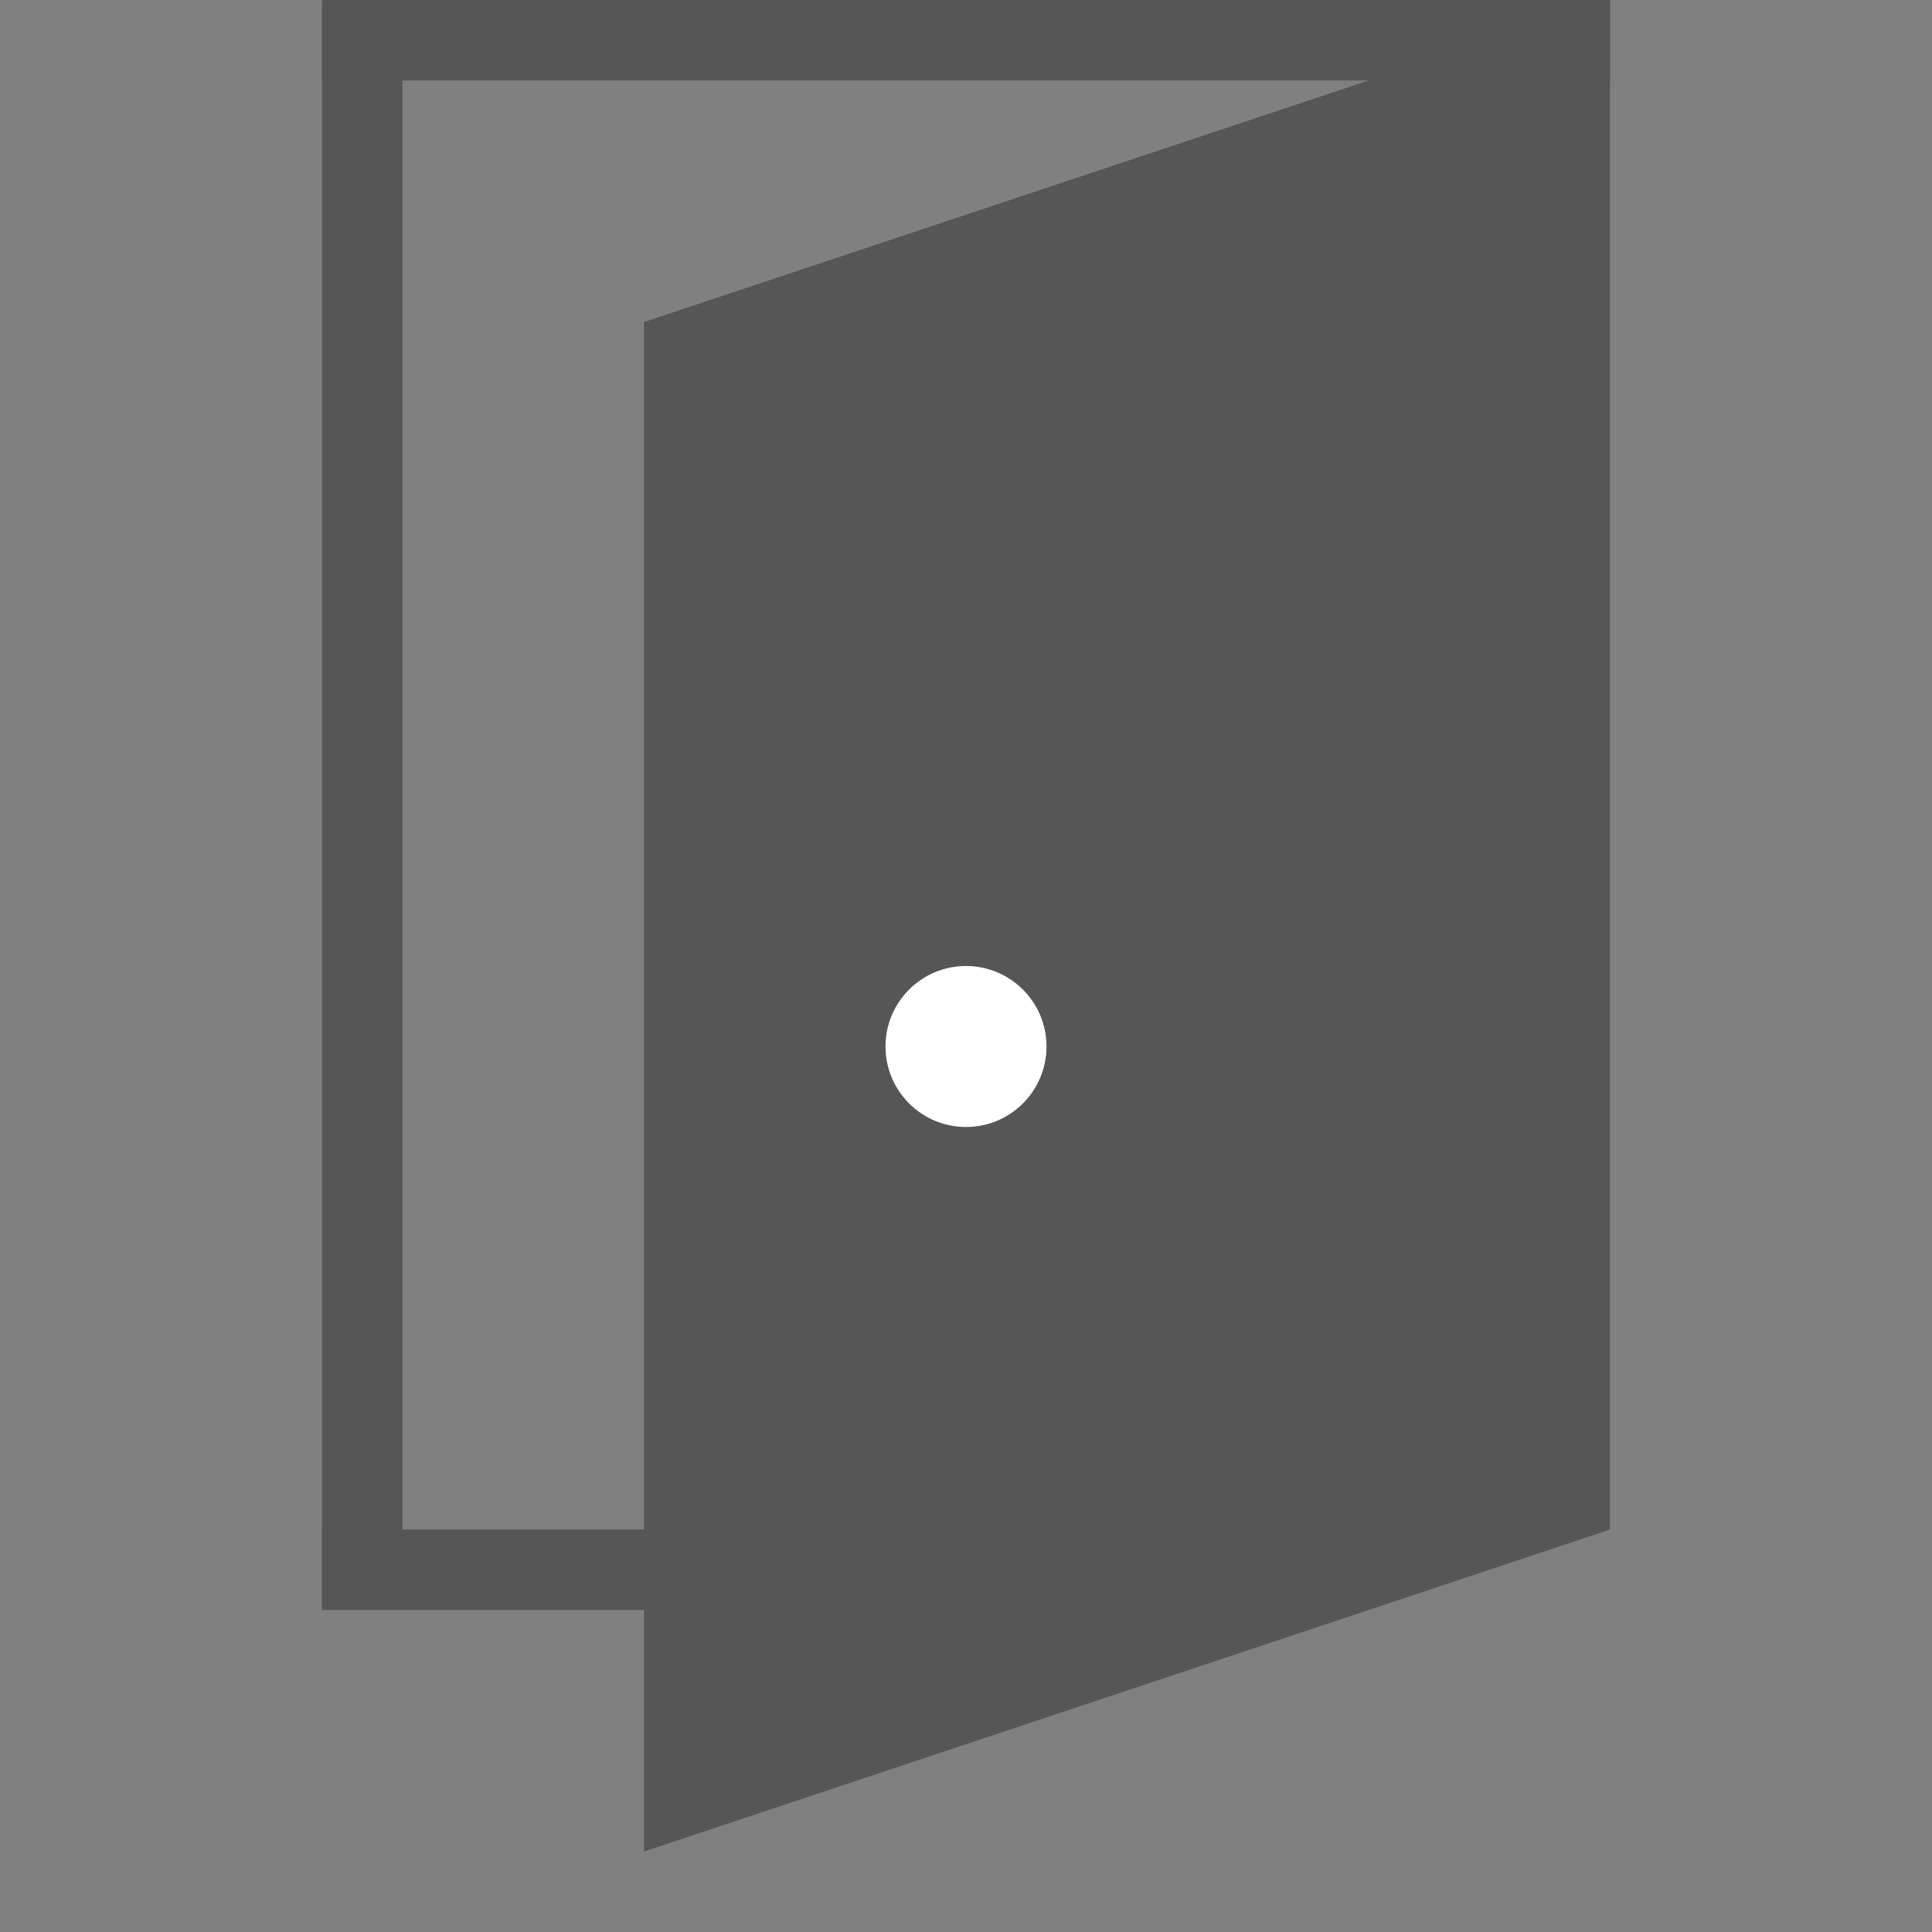 <?xml version="1.0" encoding="UTF-8"?><svg id="_イヤー_2" xmlns="http://www.w3.org/2000/svg" viewBox="0 0 24 24"><rect x="0" y="0" width="24" height="24" fill="#808080" stroke="none"/><g id="_イヤー_2-2"><g><polygon points="20 0 20 19 8 23 8 4 20 0" fill="#565656"/><circle id="Ellipse_22" cx="12" cy="13" r="1" fill="#fff"/><rect x="4" width="16" height="1" fill="#565656"/><rect x="4" y="19" width="13" height="1" fill="#565656"/><rect x="4" y=".12" width="1" height="19.87" fill="#565656"/><rect width="24" height="24" fill="none"/><rect width="24" height="24" fill="none"/></g></g></svg>